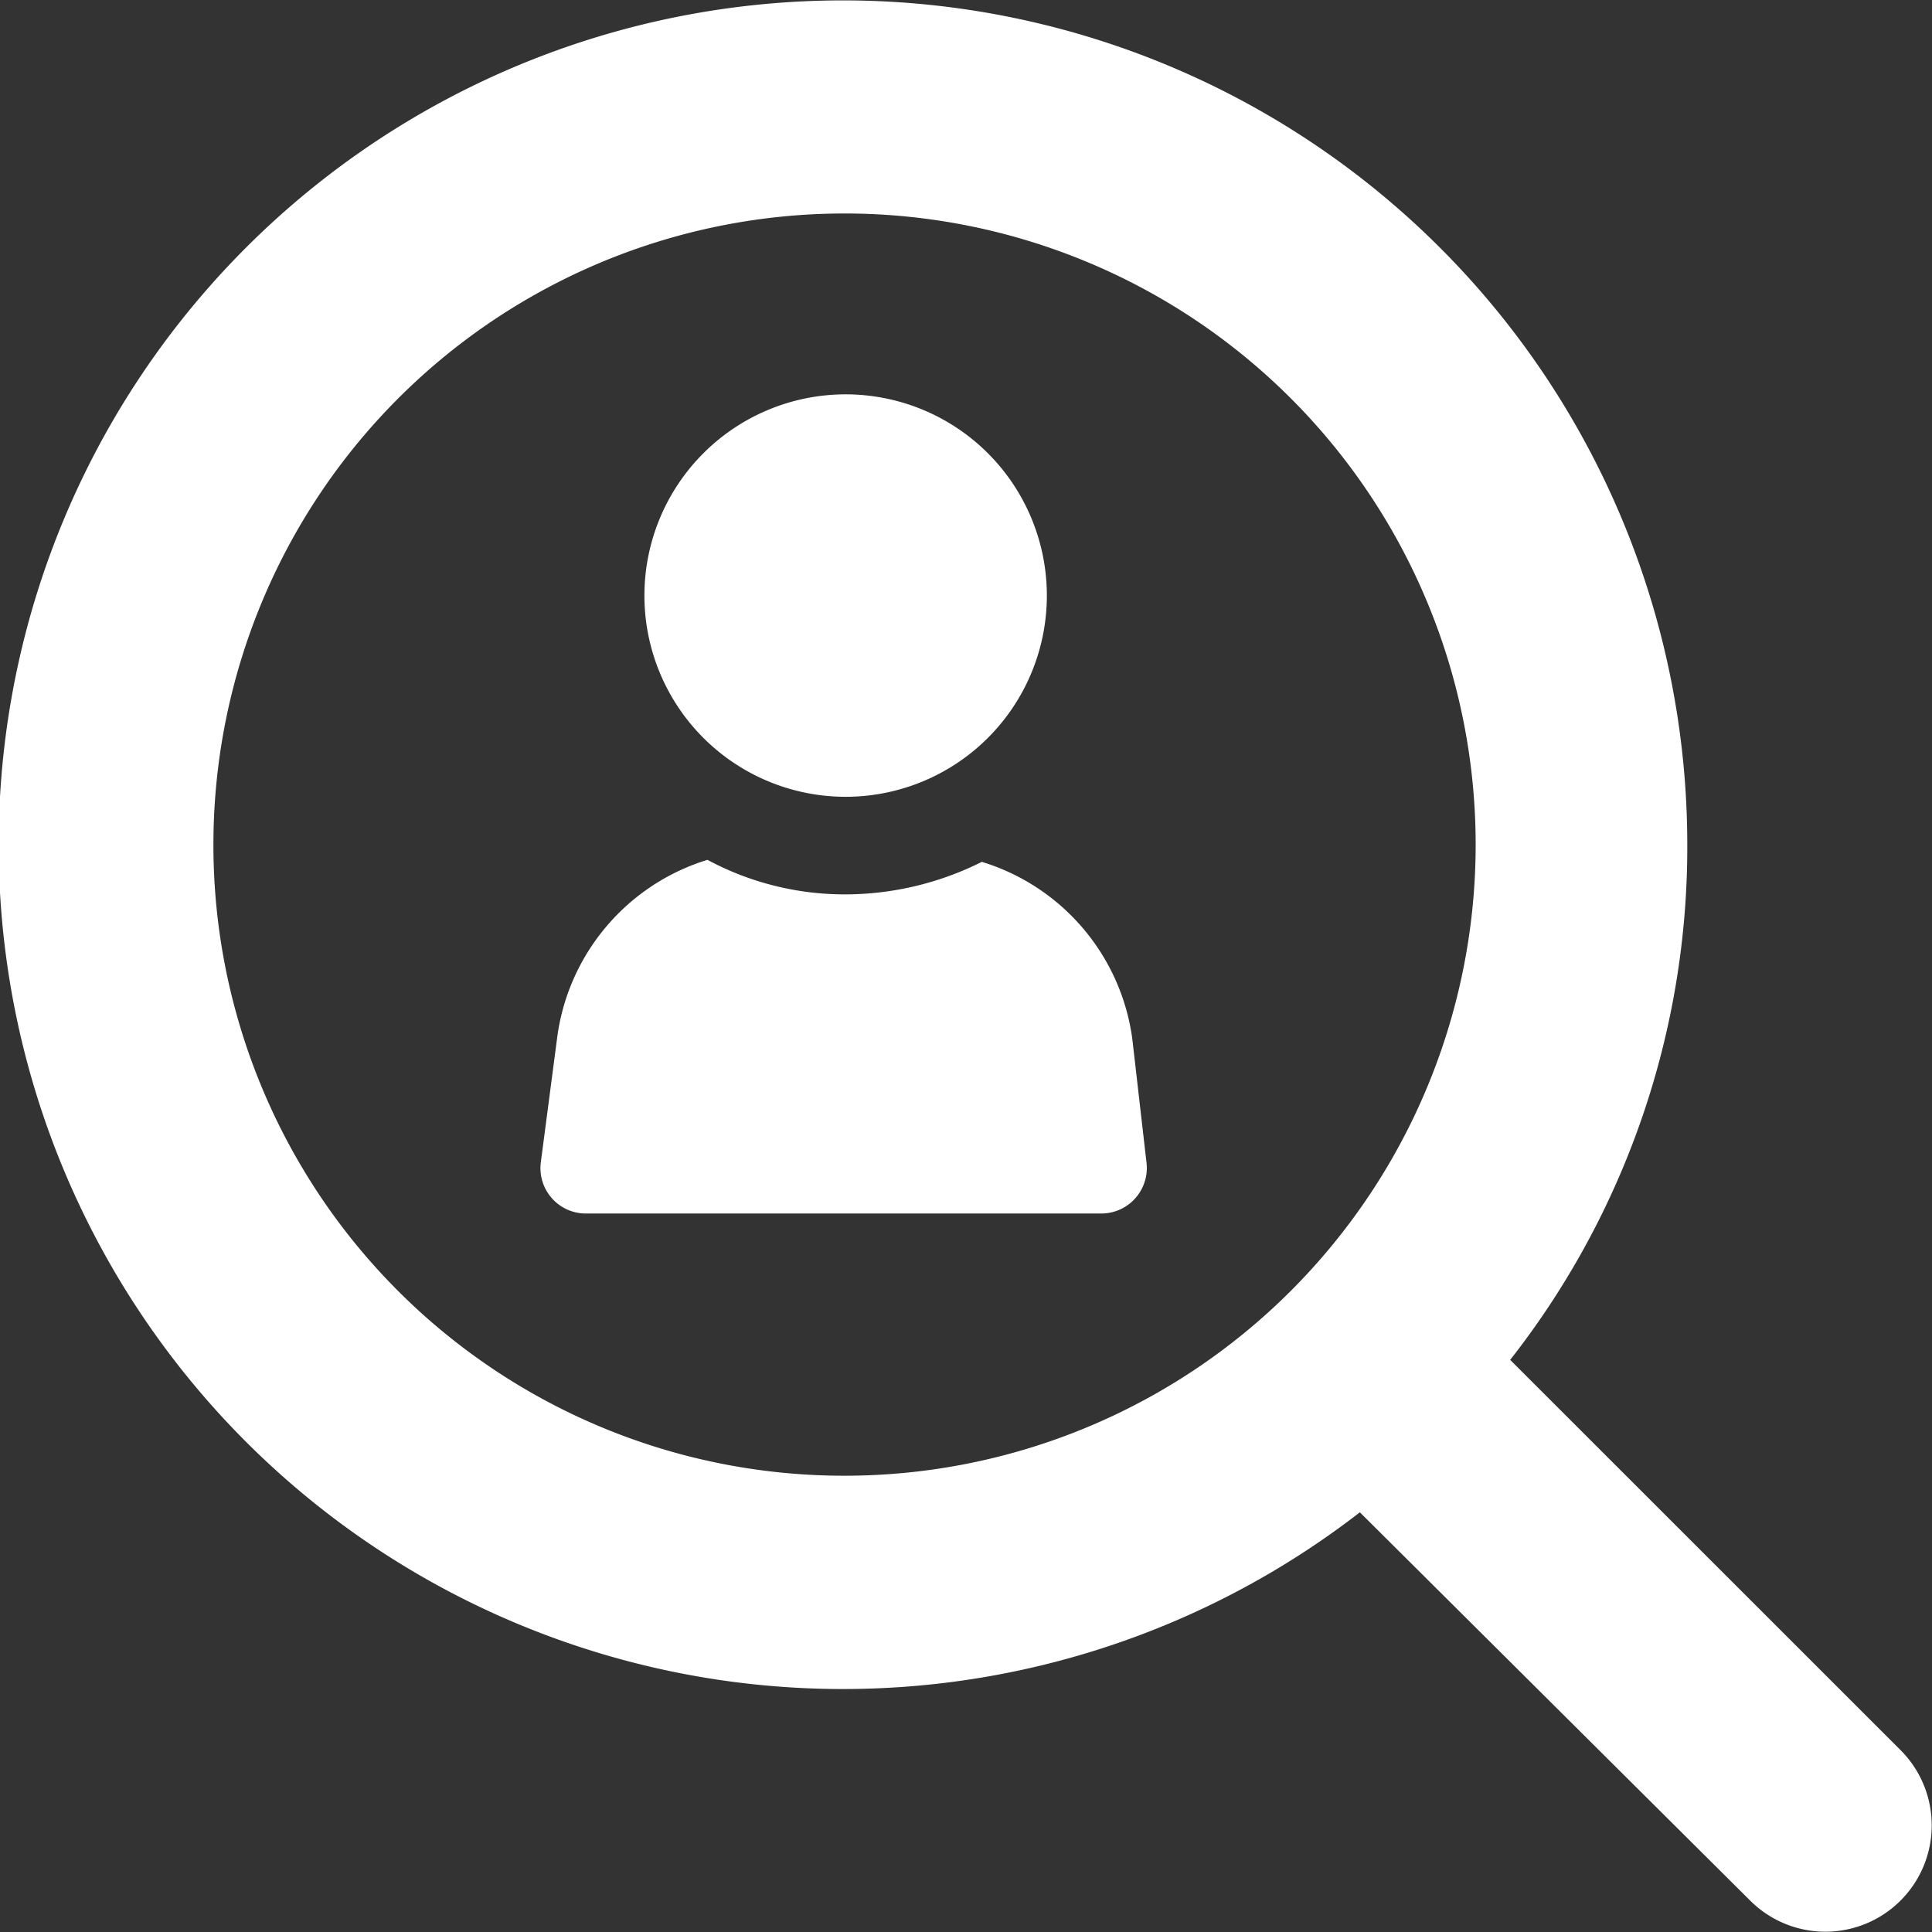 <svg xmlns="http://www.w3.org/2000/svg" width="60" height="60" viewBox="0 0 60 60">
  <rect x="0" y="0" width="60" height="60" fill="#333333" stroke="none"/>
  <g id="Group_7628" data-name="Group 7628" transform="translate(-145 -34)">
    <path id="Path_74112" data-name="Path 74112" d="M162.542,236.944a9.49,9.49,0,0,1-4.229,1.01,9.014,9.014,0,0,1-4.292-1.073,6.687,6.687,0,0,0-4.671,5.555l-.505,3.851a1.41,1.41,0,0,0,1.389,1.578h16.034a1.414,1.414,0,0,0,1.389-1.578l-.442-3.851a6.685,6.685,0,0,0-4.671-5.492Z" transform="translate(12.949 -176.178)" fill="#fff"/>
    <path id="Path_74113" data-name="Path 74113" d="M190.021,114.891a6.249,6.249,0,1,1-6.249-6.249,6.249,6.249,0,0,1,6.249,6.249" transform="translate(-12.51 -62.395)" fill="#fff"/>
    <path id="Path_74114" data-name="Path 74114" d="M59.024,54.352,46.9,42.232A25.8,25.8,0,0,0,52.4,26.2,26.221,26.221,0,1,0,42.232,46.966l12.12,12.057a3.3,3.3,0,0,0,4.672-4.671ZM6.628,26.2A19.6,19.6,0,1,1,26.2,45.83,19.586,19.586,0,0,1,6.628,26.2Z" transform="translate(145 34)" fill="#fff"/>
    <rect id="Rectangle_54603" data-name="Rectangle 54603" width="60" height="60" transform="translate(145 34)" fill="none"/>
  </g>
</svg>
